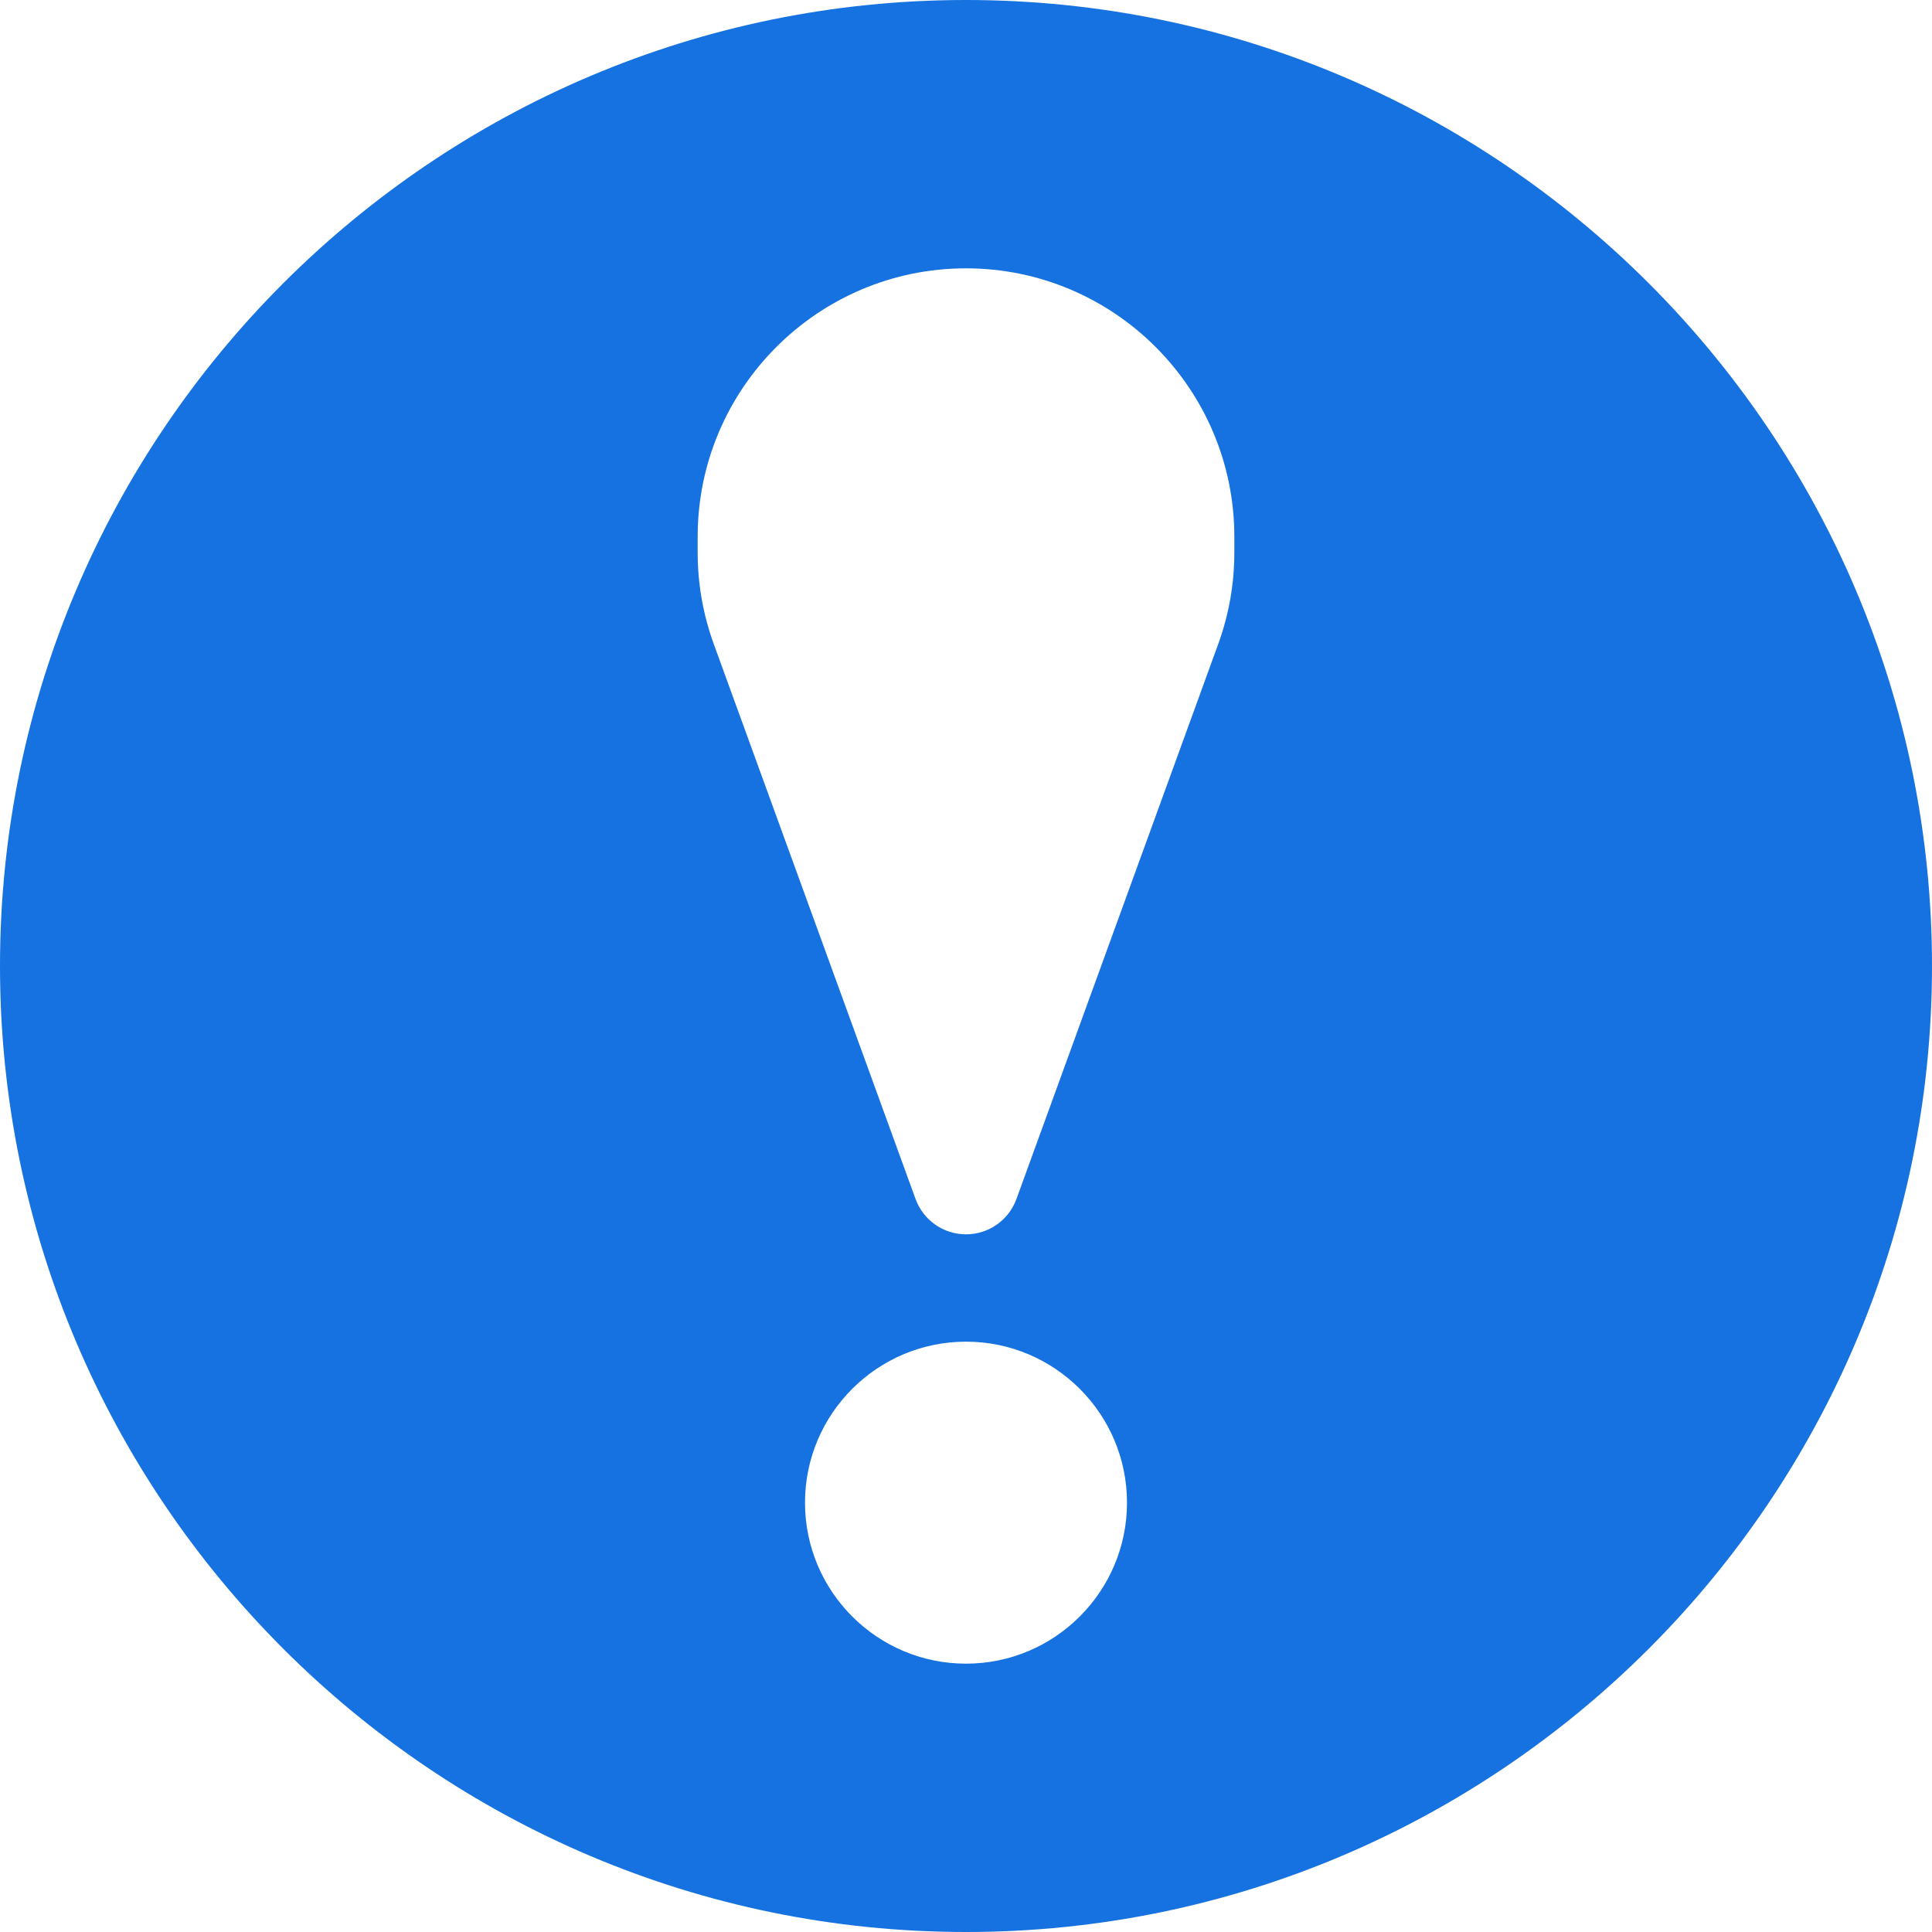 <svg width="27" height="27" viewBox="0 0 27 27" fill="none" xmlns="http://www.w3.org/2000/svg">
<path d="M13.5 0C6.056 0 0 6.056 0 13.5C0 20.944 6.056 27 13.5 27C20.944 27 27 20.944 27 13.5C27 6.056 20.944 0 13.5 0ZM13.5 23.25C12.259 23.25 11.25 22.241 11.25 21C11.25 19.759 12.259 18.75 13.5 18.75C14.741 18.75 15.75 19.759 15.75 21C15.75 22.241 14.741 23.25 13.5 23.25ZM17.25 7.721C17.25 8.16 17.174 8.591 17.024 9.003L14.205 16.756C14.097 17.053 13.815 17.25 13.5 17.25C13.185 17.25 12.903 17.053 12.795 16.756L9.976 9.003C9.826 8.591 9.75 8.16 9.75 7.722V7.5C9.75 5.432 11.432 3.75 13.5 3.75C15.568 3.75 17.25 5.432 17.25 7.5V7.721Z" fill="#1572E0"/>
</svg>